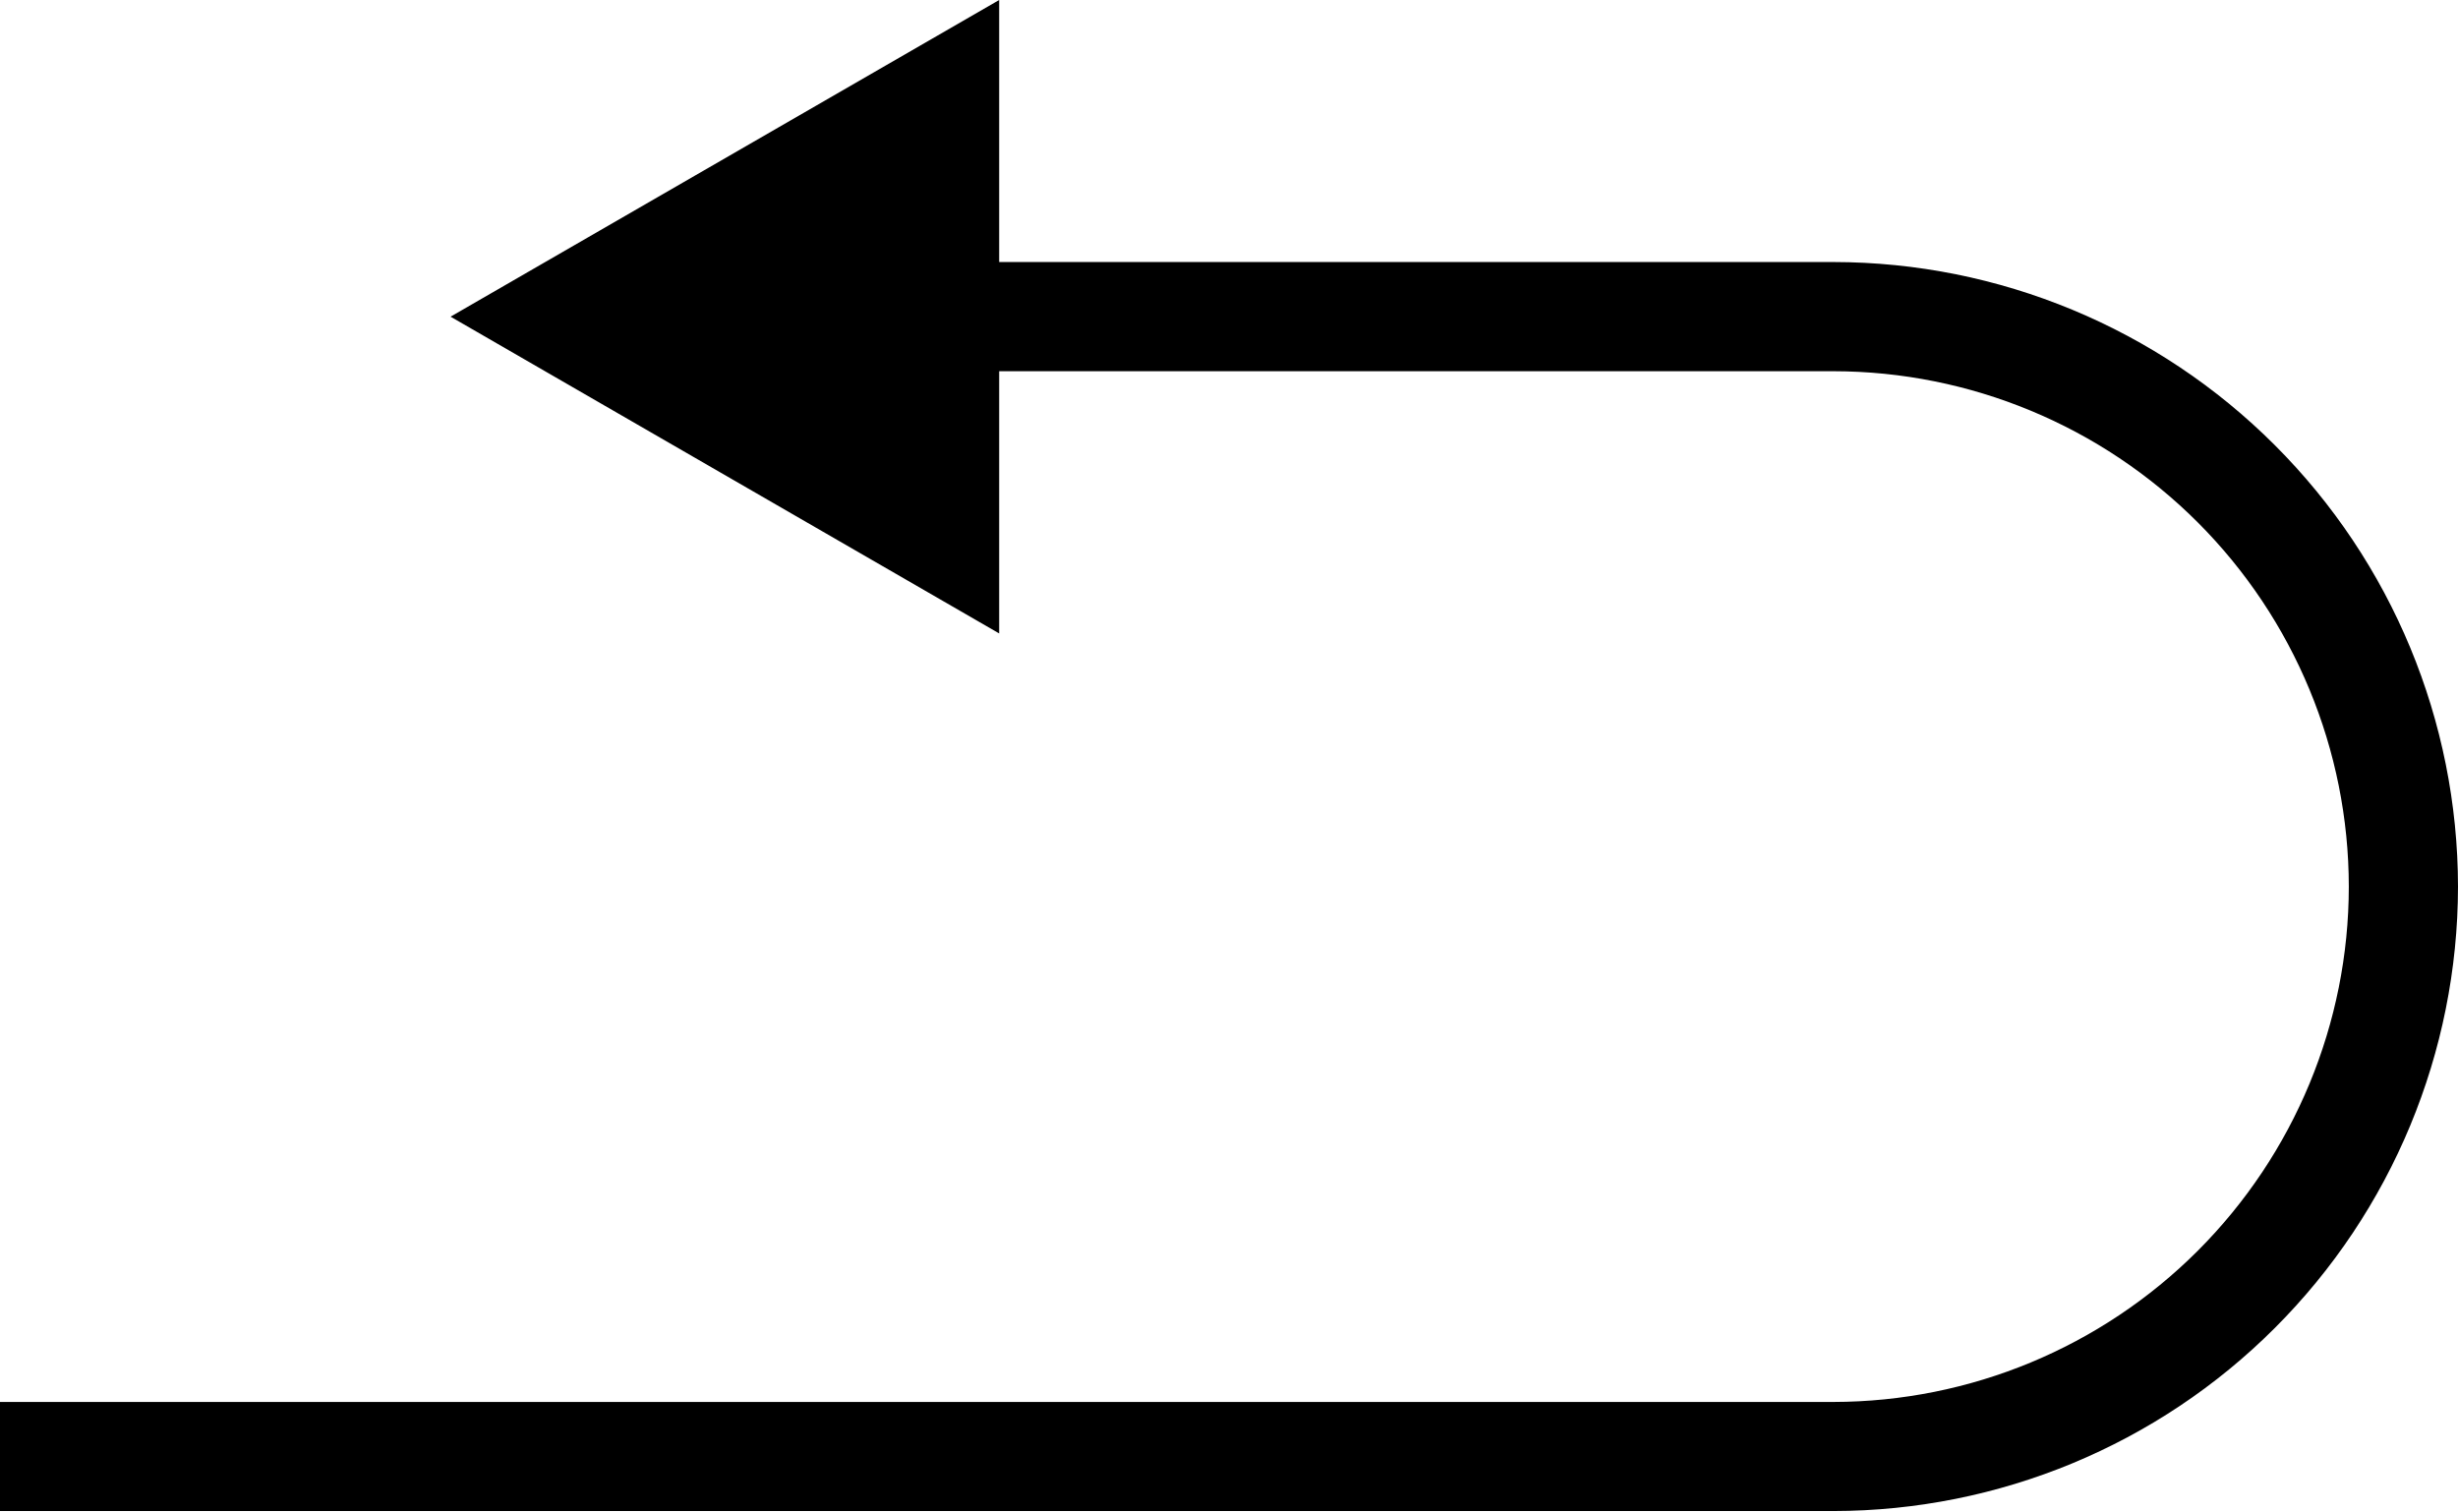 <svg width="26" height="16" viewBox="0 0 26 16" fill="none" xmlns="http://www.w3.org/2000/svg">
<g clip-path="url(#clip0_39_211)">
<path d="M19.394 2.772H10.569V0L4.766 3.35L10.569 6.701V3.927H19.394C20.84 3.929 22.225 4.504 23.247 5.526C24.269 6.549 24.844 7.934 24.845 9.38C24.844 10.825 24.269 12.21 23.247 13.232C22.225 14.254 20.839 14.829 19.394 14.831H0V15.985H19.394C21.145 15.983 22.825 15.287 24.063 14.048C25.301 12.81 25.998 11.131 26 9.38C25.998 7.628 25.302 5.949 24.063 4.71C22.825 3.471 21.146 2.774 19.394 2.772Z" fill="black"/>
</g>
<defs>
<clipPath id="clip0_39_211">
<rect width="26" height="15.985" fill="white"/>
</clipPath>
</defs>
</svg>

